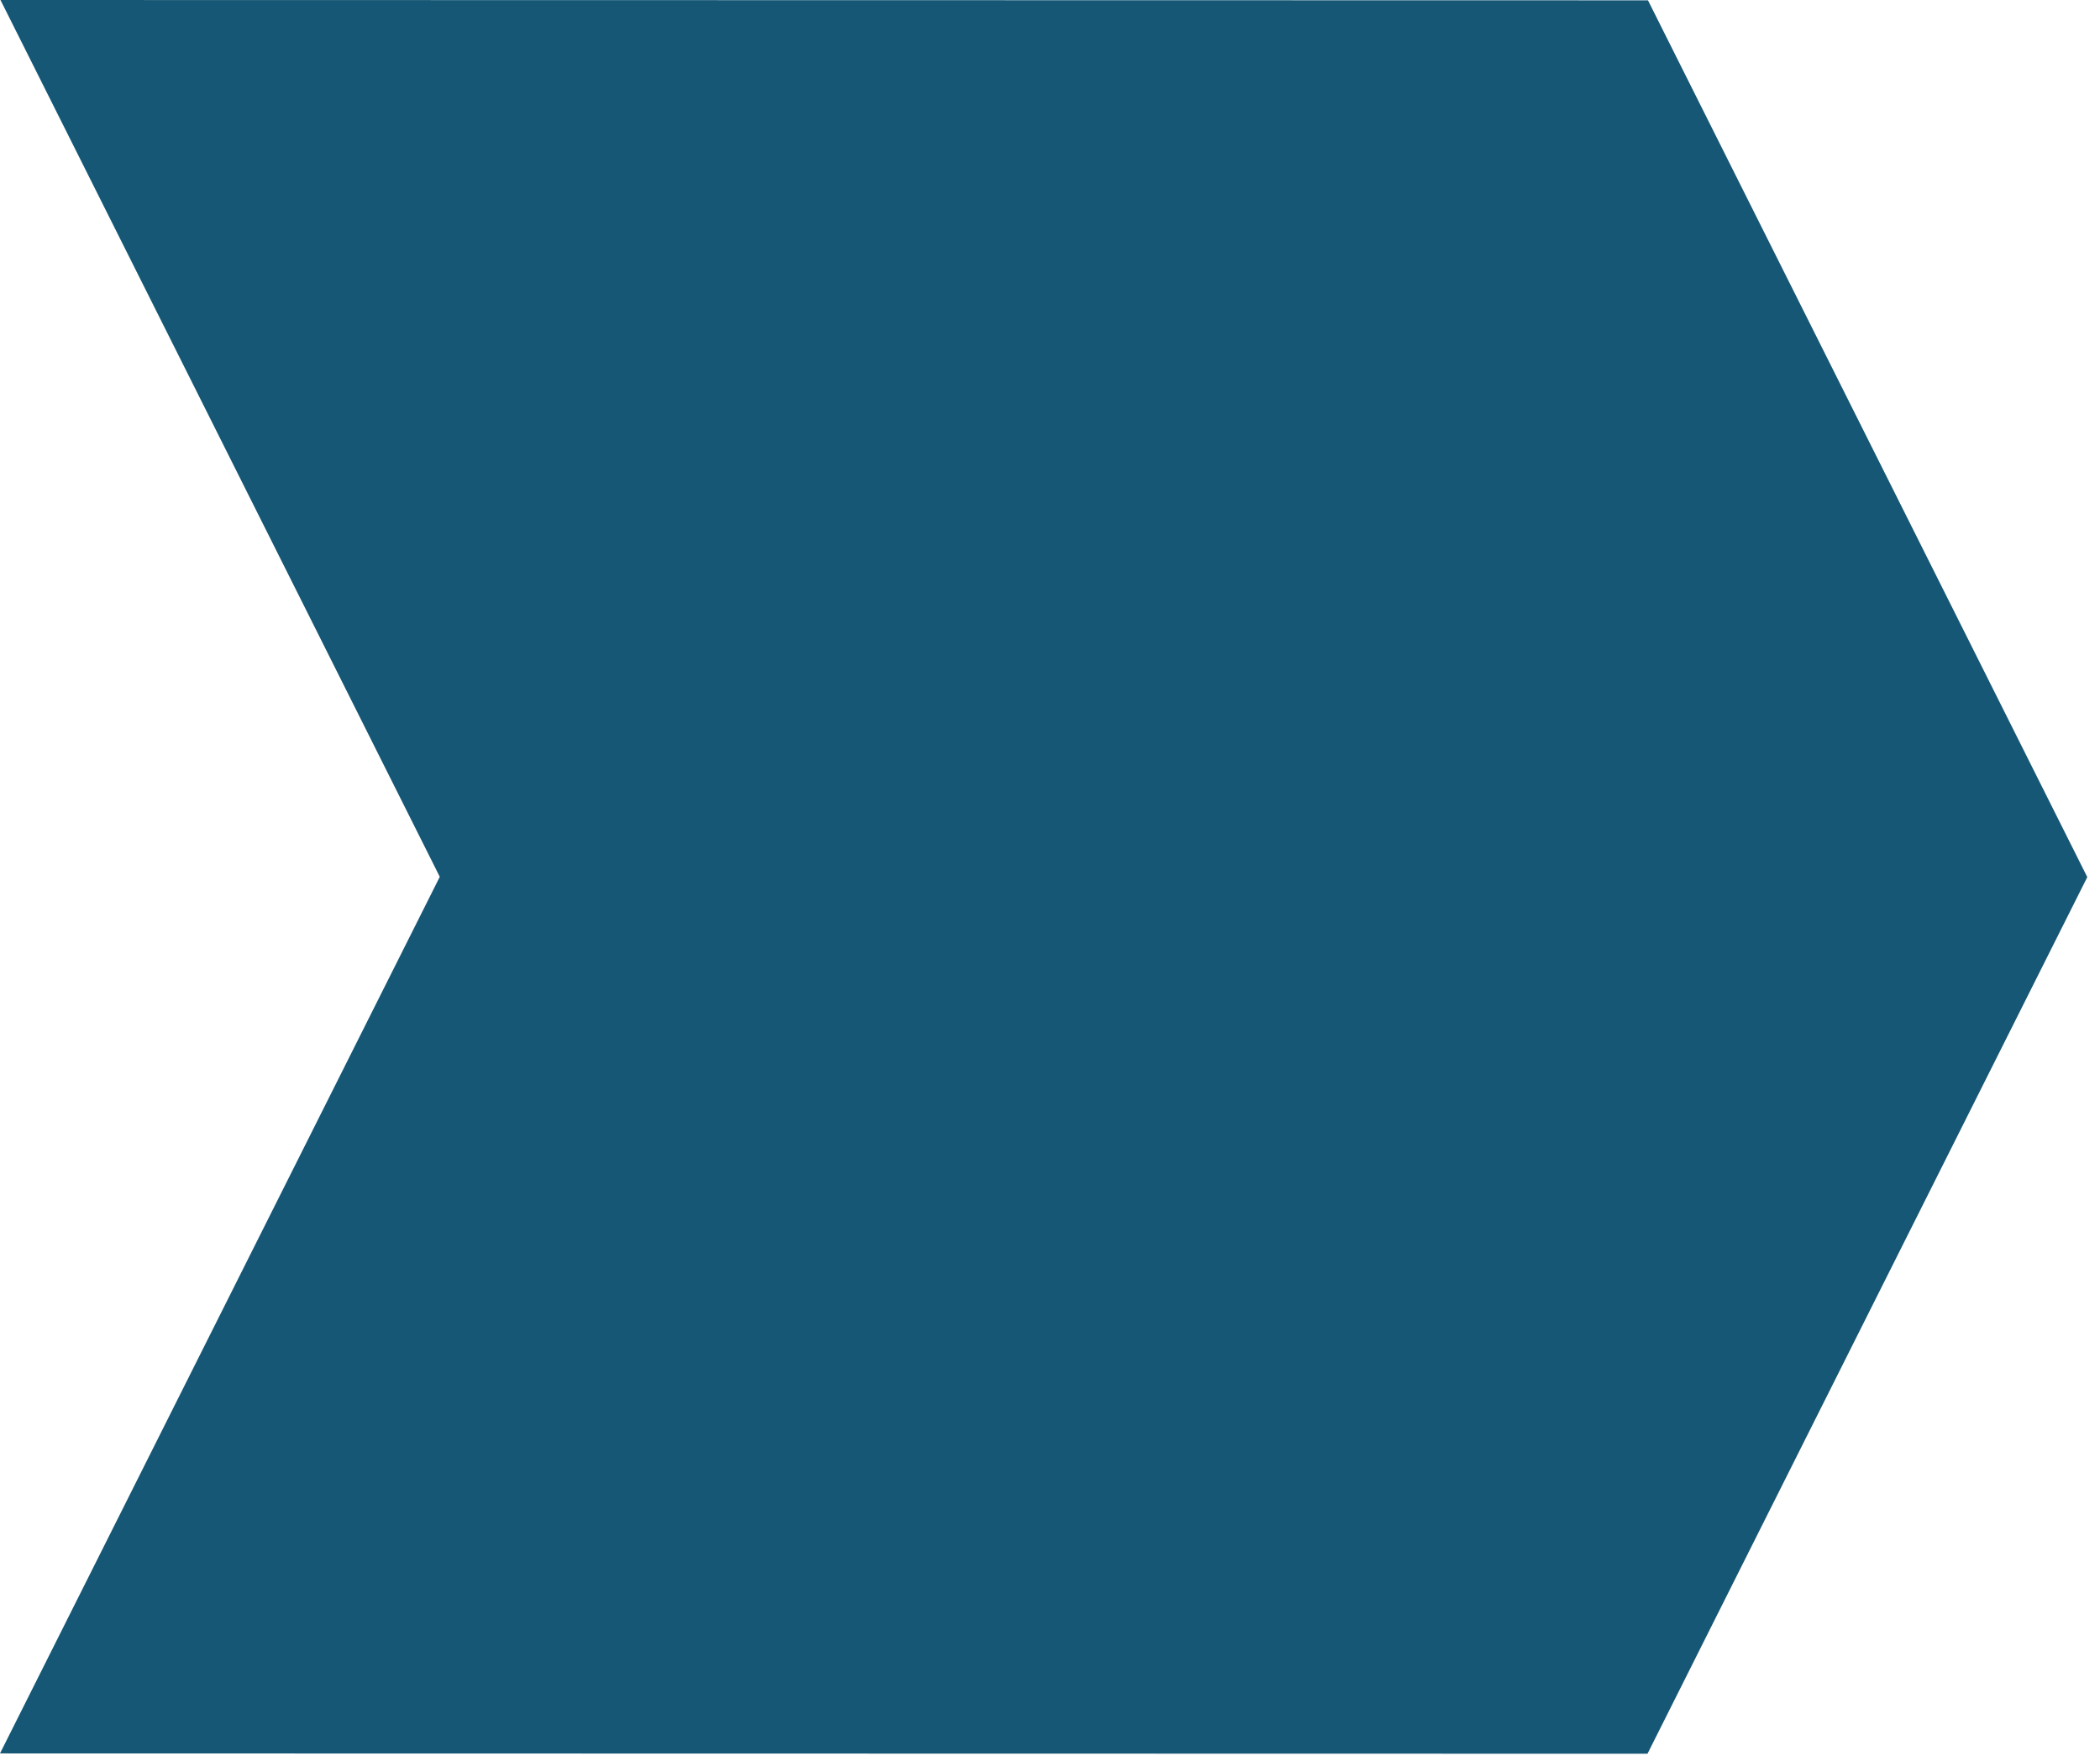 <?xml version="1.0" encoding="utf-8"?>
<svg xmlns="http://www.w3.org/2000/svg" fill="none" height="100%" overflow="visible" preserveAspectRatio="none" style="display: block;" viewBox="0 0 124 104" width="100%">
<path d="M0.028 0L25.968 51.787L0 103.563L97.281 103.582L123.249 51.805L97.309 0.019L0.028 0Z" fill="#165775" id="Vector"/>
</svg>